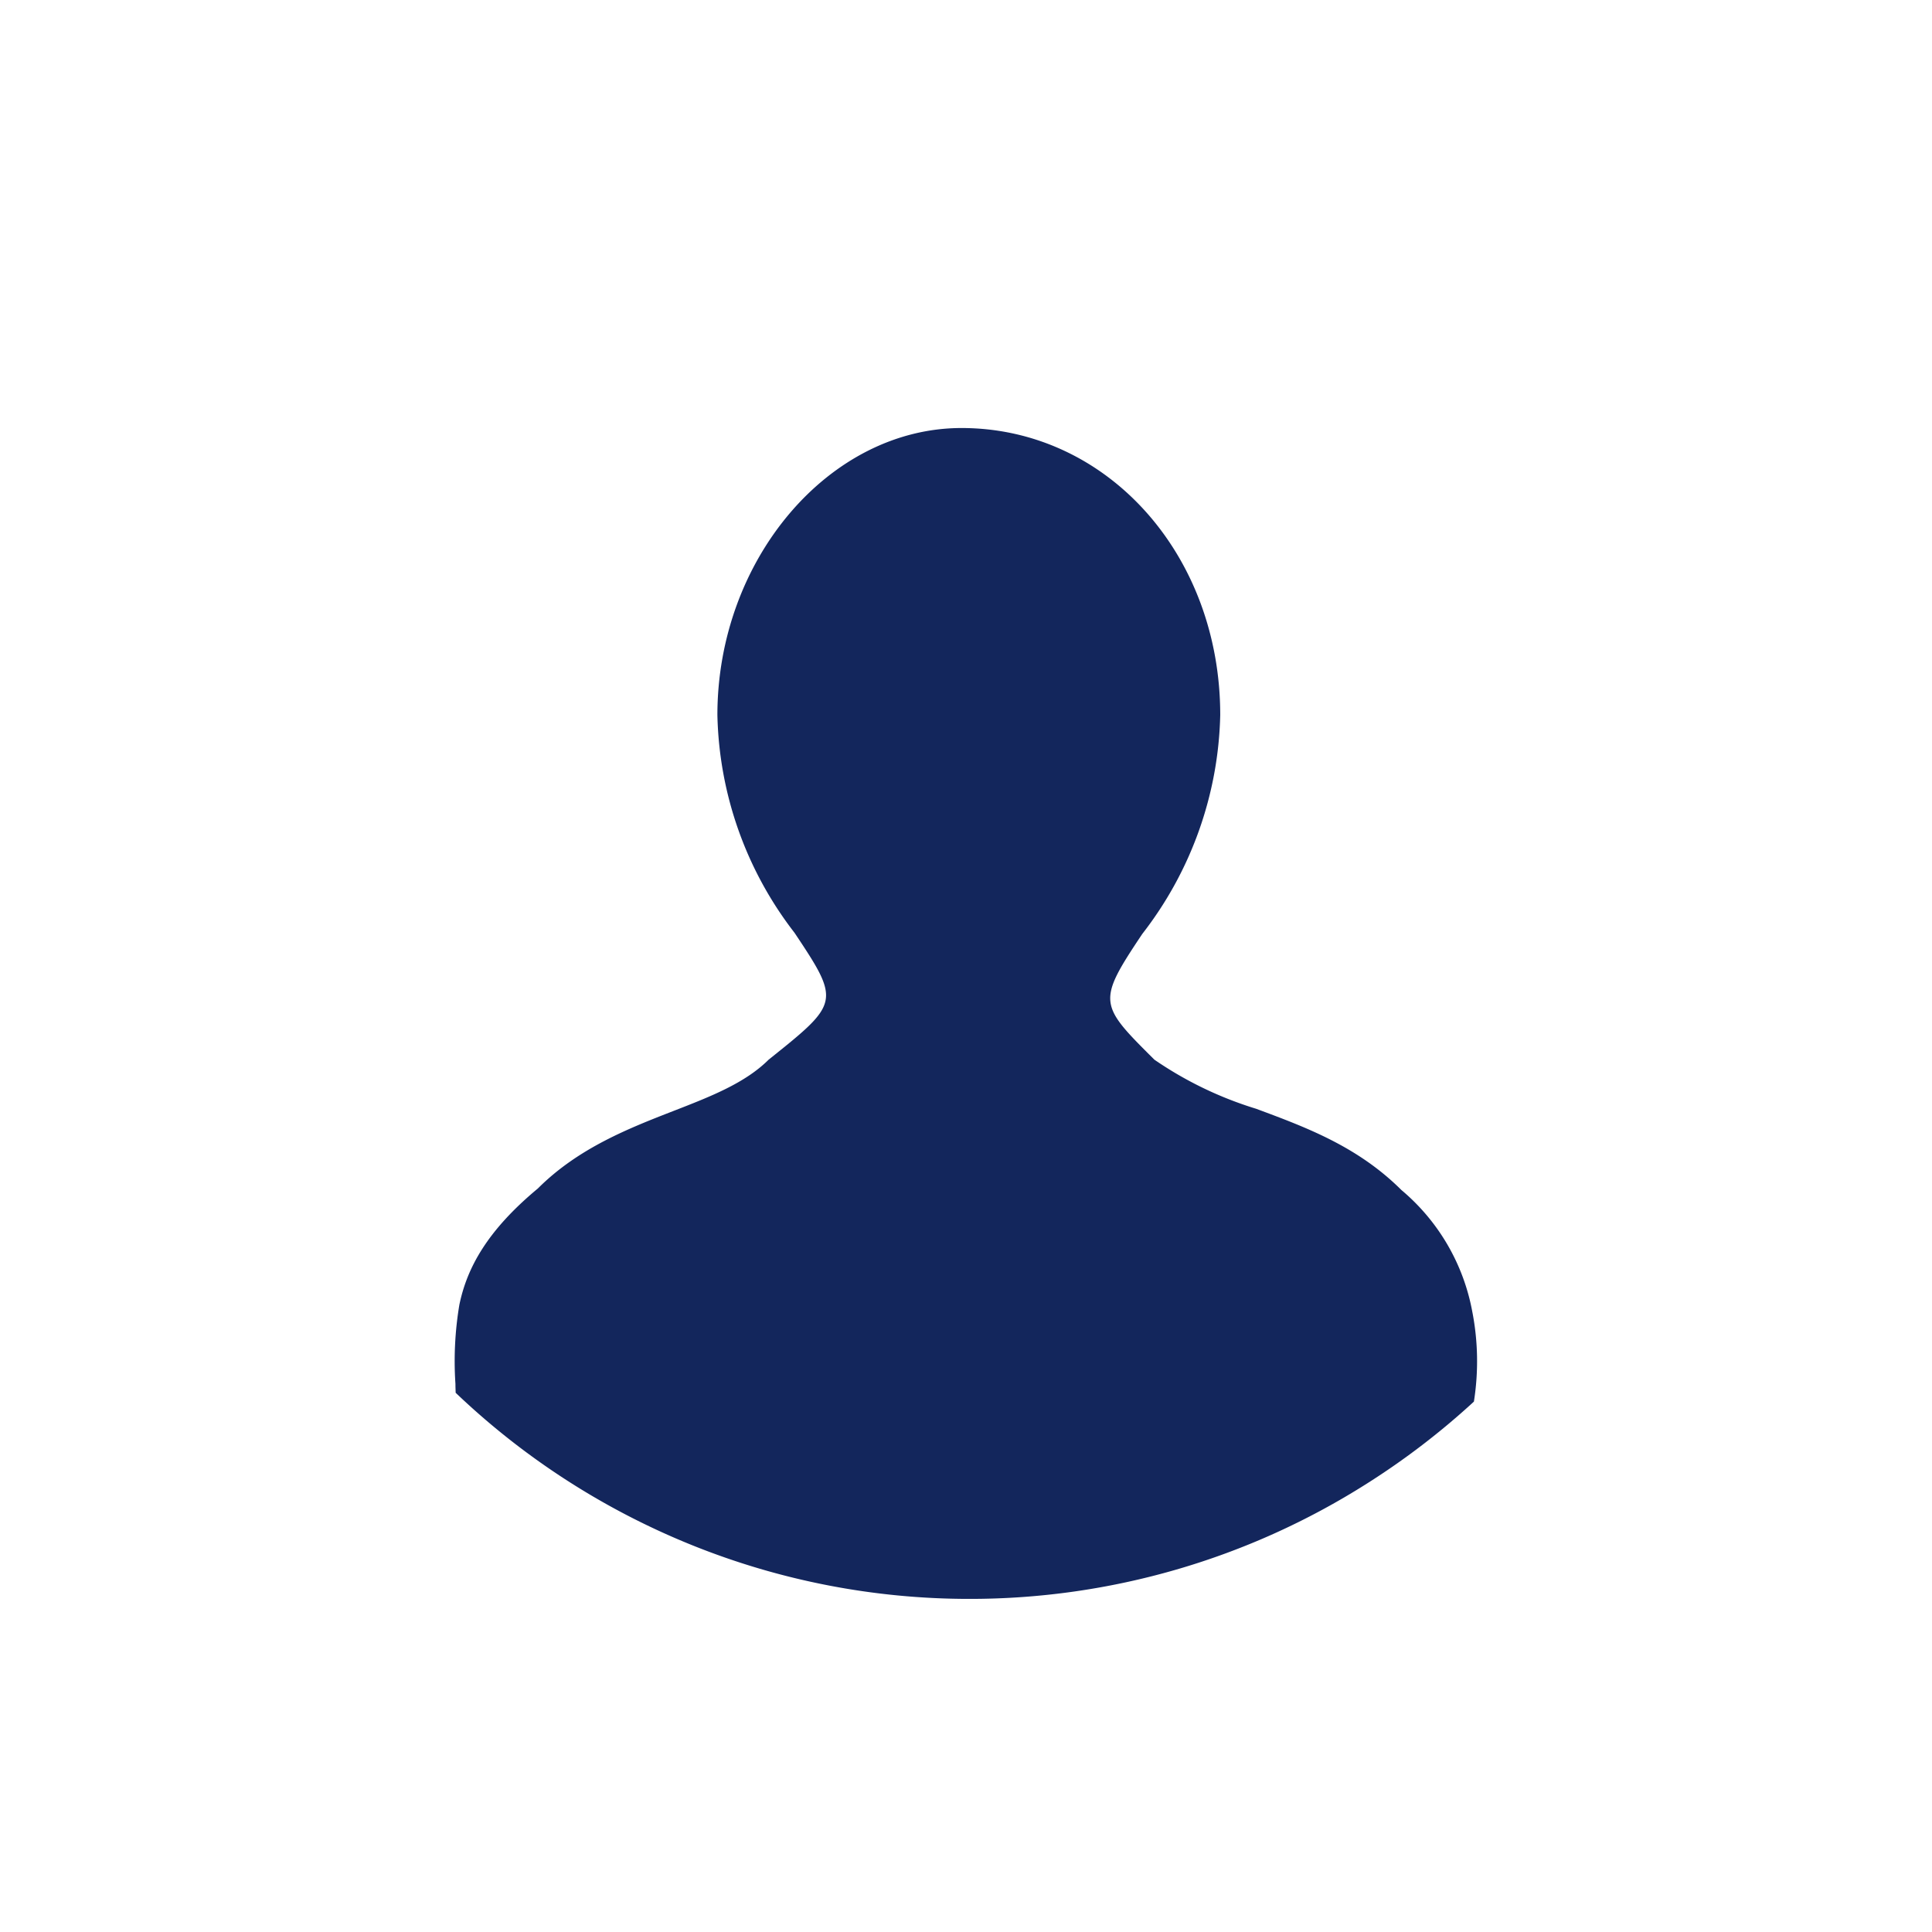 <svg xmlns="http://www.w3.org/2000/svg" xmlns:xlink="http://www.w3.org/1999/xlink" width="122.125" height="122.125" viewBox="0 0 122.125 122.125">
  <defs>
    <clipPath id="clip-path">
      <path id="Path_583" data-name="Path 583" d="M0,42H122.125V-80.125H0Z" transform="translate(0 80.125)" fill="none"/>
    </clipPath>
  </defs>
  <g id="Group_803" data-name="Group 803" transform="translate(-205 -638.518)">
    <g id="Group_381" data-name="Group 381" transform="translate(205 638.518)">
      <g id="Group_380" data-name="Group 380" transform="translate(0 0)" clip-path="url(#clip-path)">
        <g id="Group_378" data-name="Group 378" transform="translate(1.4 1.4)">
          <path id="Path_581" data-name="Path 581" d="M20.519,41.037A59.664,59.664,0,0,0,80.181-18.625,59.664,59.664,0,0,0,20.519-78.288,59.664,59.664,0,0,0-39.144-18.625,59.664,59.664,0,0,0,20.519,41.037" transform="translate(39.144 78.288)" fill="none"/>
        </g>
        <g id="Group_379" data-name="Group 379" transform="translate(28.758 27.056)">
          <path id="Path_582" data-name="Path 582" d="M22.12,19.231a13.145,13.145,0,0,0-4.49-7.75c-2.772-2.763-6.037-3.969-9.191-5.14a23.469,23.469,0,0,1-6.424-3.1C-1.5-.257-1.631-.4,1.251-4.712A23.369,23.369,0,0,0,6.176-18.547c0-10.174-7.183-18.141-16.354-18.141-8.366,0-15.431,8.308-15.431,18.141A23.282,23.282,0,0,0-20.737-4.785c2.925,4.377,2.843,4.445-1.632,8.023-1.488,1.483-3.676,2.334-5.992,3.234-2.827,1.1-6.034,2.347-8.595,4.908-3.218,2.673-4.484,5.031-4.964,7.354a21.587,21.587,0,0,0-.248,5c0,.2.009.381.014.562A47.21,47.21,0,0,0-27.207,33.93,46.851,46.851,0,0,0-9.68,37.325a46.828,46.828,0,0,0,25.114-7.281,47.363,47.363,0,0,0,6.777-5.19,16.363,16.363,0,0,0-.09-5.623" transform="translate(42.199 36.688)" fill="#13265c"/>
        </g>
      </g>
    </g>
  </g>
</svg>

